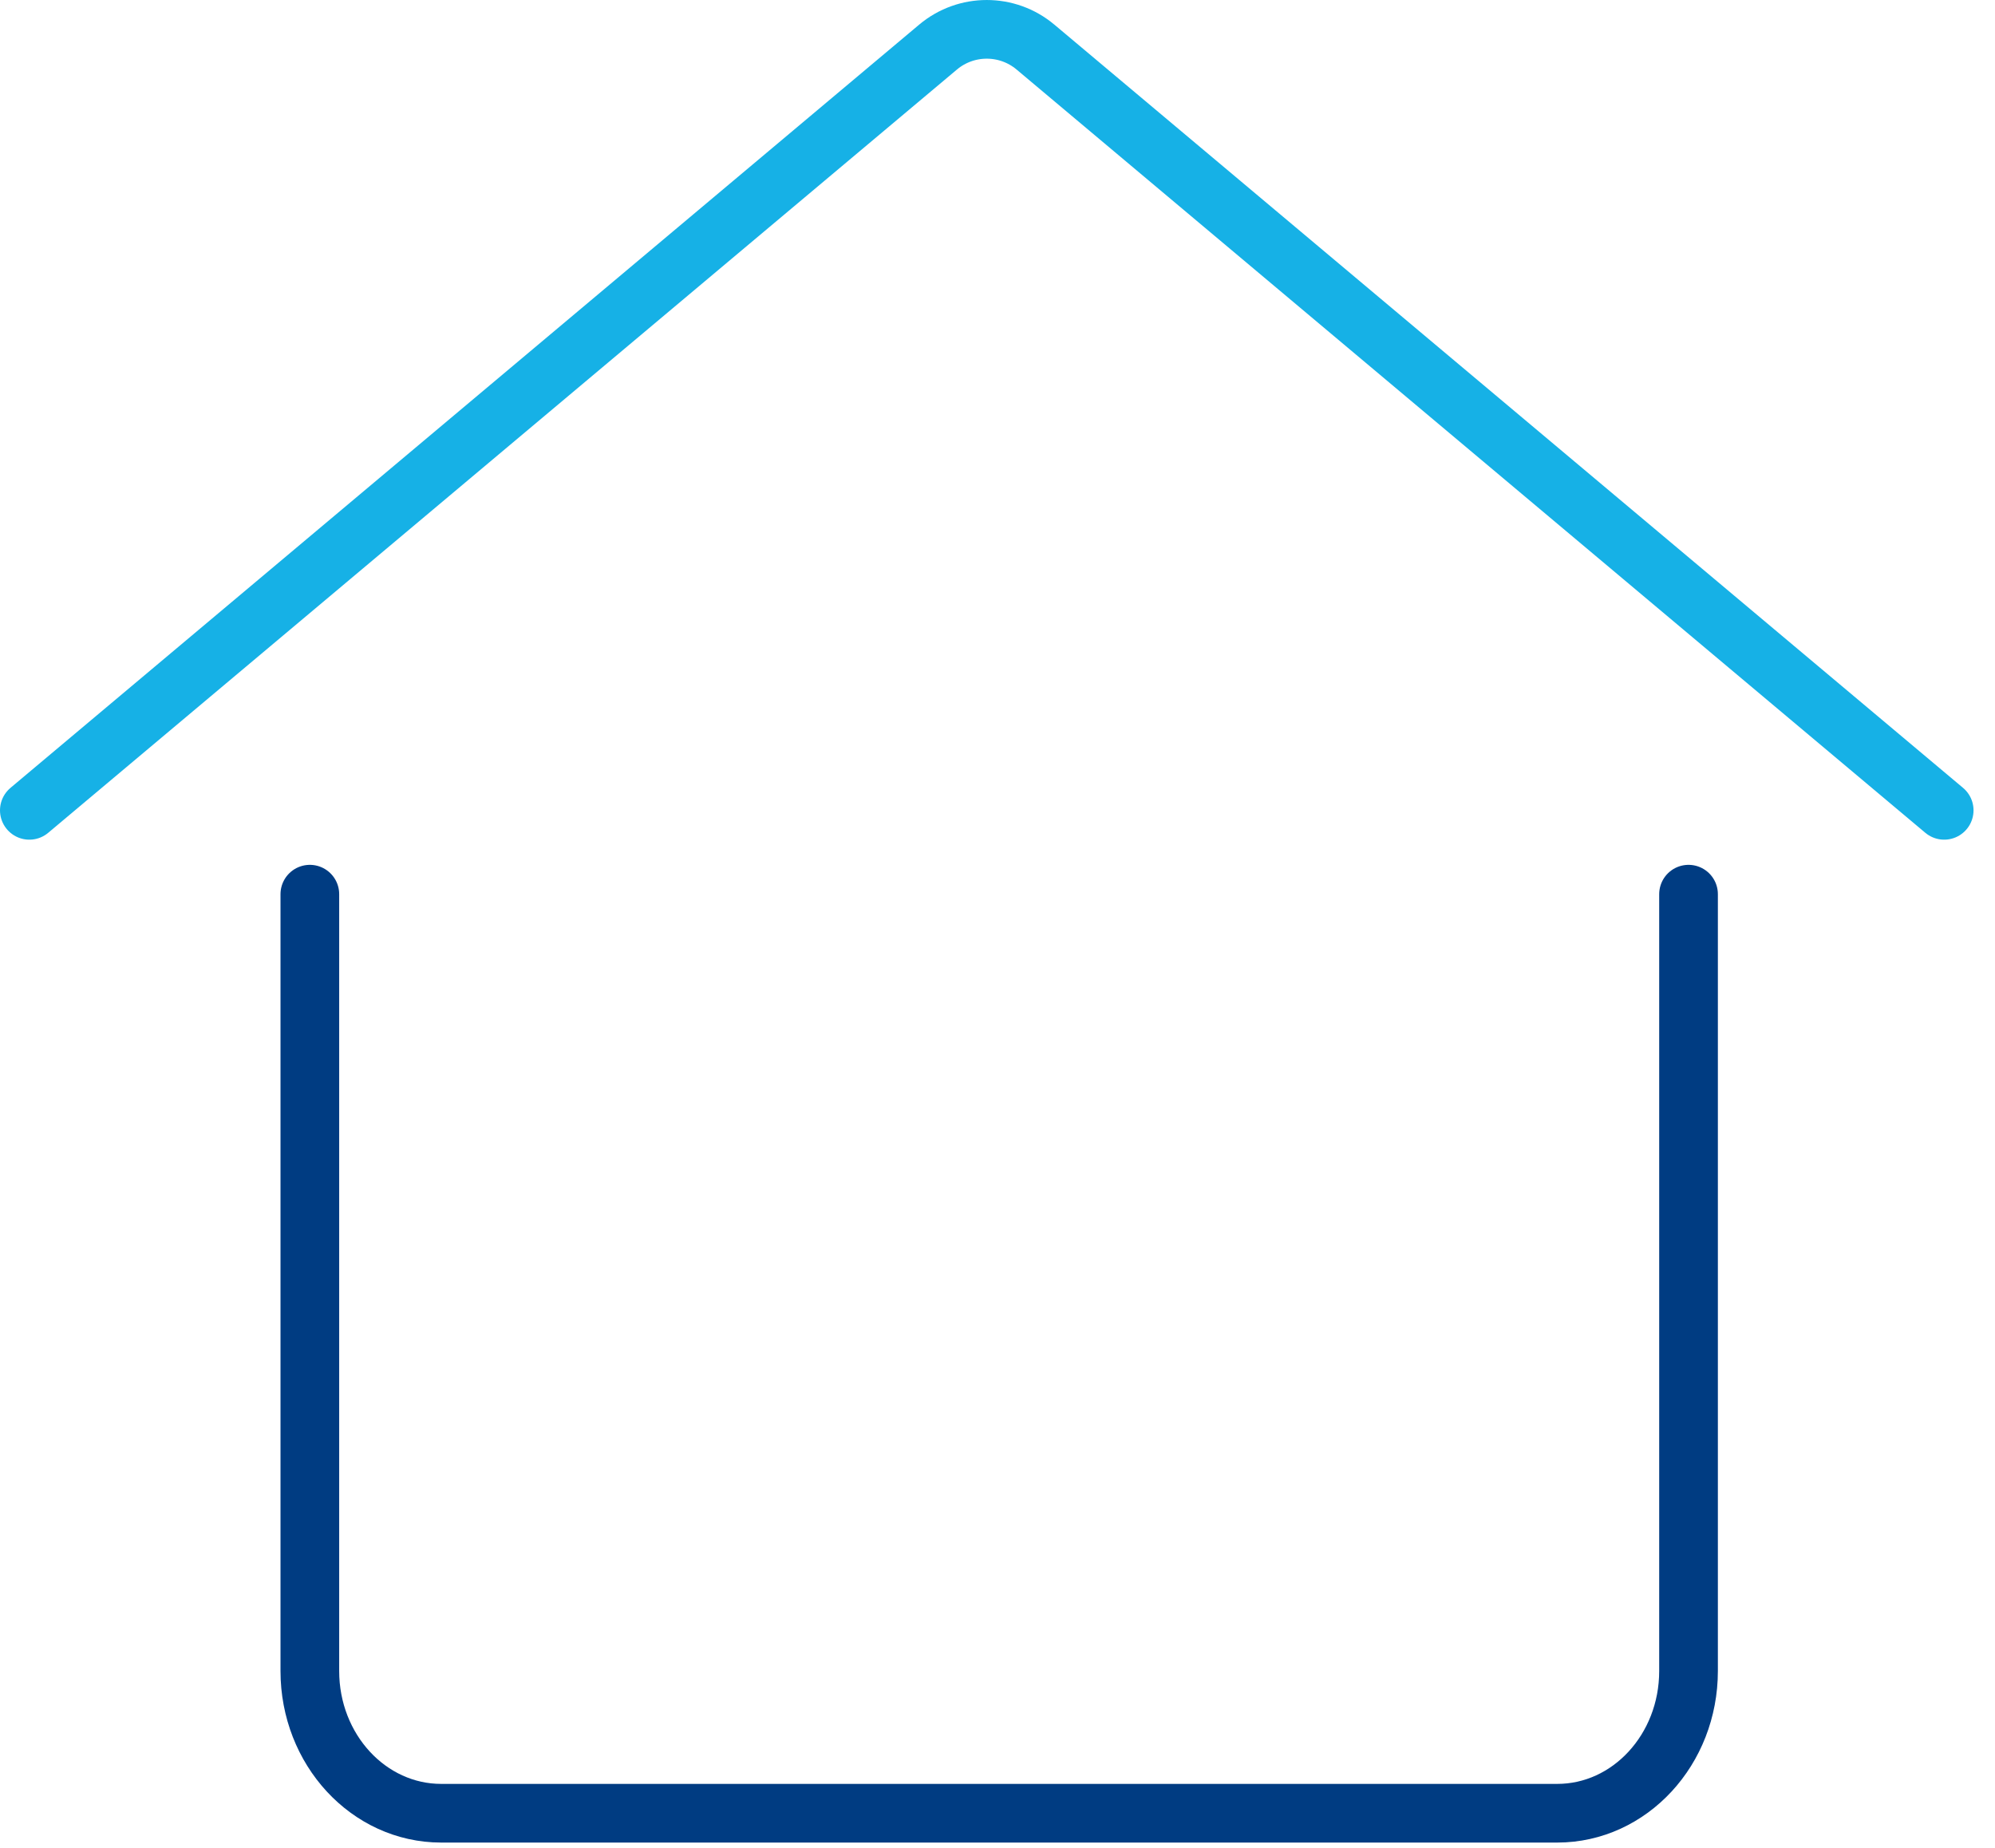 <?xml version="1.0" encoding="UTF-8"?>
<svg width="68px" height="63px" viewBox="0 0 68 63" version="1.1" xmlns="http://www.w3.org/2000/svg" xmlns:xlink="http://www.w3.org/1999/xlink">
    <!-- Generator: Sketch 48.2 (47327) - http://www.bohemiancoding.com/sketch -->
    <title>iCONE credit_02</title>
    <desc>Created with Sketch.</desc>
    <defs></defs>
    <g id="landingpage-BP_IMMO" stroke="none" stroke-width="1" fill="none" fill-rule="evenodd" transform="translate(-927, -485)" stroke-linecap="round">
        <g id="04-CTA" transform="translate(401, 366)" stroke-width="2">
            <g id="CTA-Copy-4" transform="translate(0, 79)">
                <g id="AGENCE">
                    <g id="CTA-02" transform="translate(415, 0)">
                        <g id="iCONE-credit_02" transform="translate(112, 41)">
                            <path d="M56.554,29.481 L56.554,55.962 C56.554,58.639 54.551,60.81 52.078,60.81 L14.039,60.81 C11.565,60.81 9.561,58.639 9.561,55.962 L9.561,29.481" id="Shape" stroke="#003C82" stroke-linejoin="round"></path>
                            <path d="M65.268,26.623 L34.293,0.604 C33.334,-0.201 31.934,-0.201 30.975,0.604 L0,26.623" id="Shape" stroke="#16B1E6"></path>
                        </g>
                    </g>
                </g>
            </g>
        </g>
    </g>
</svg>